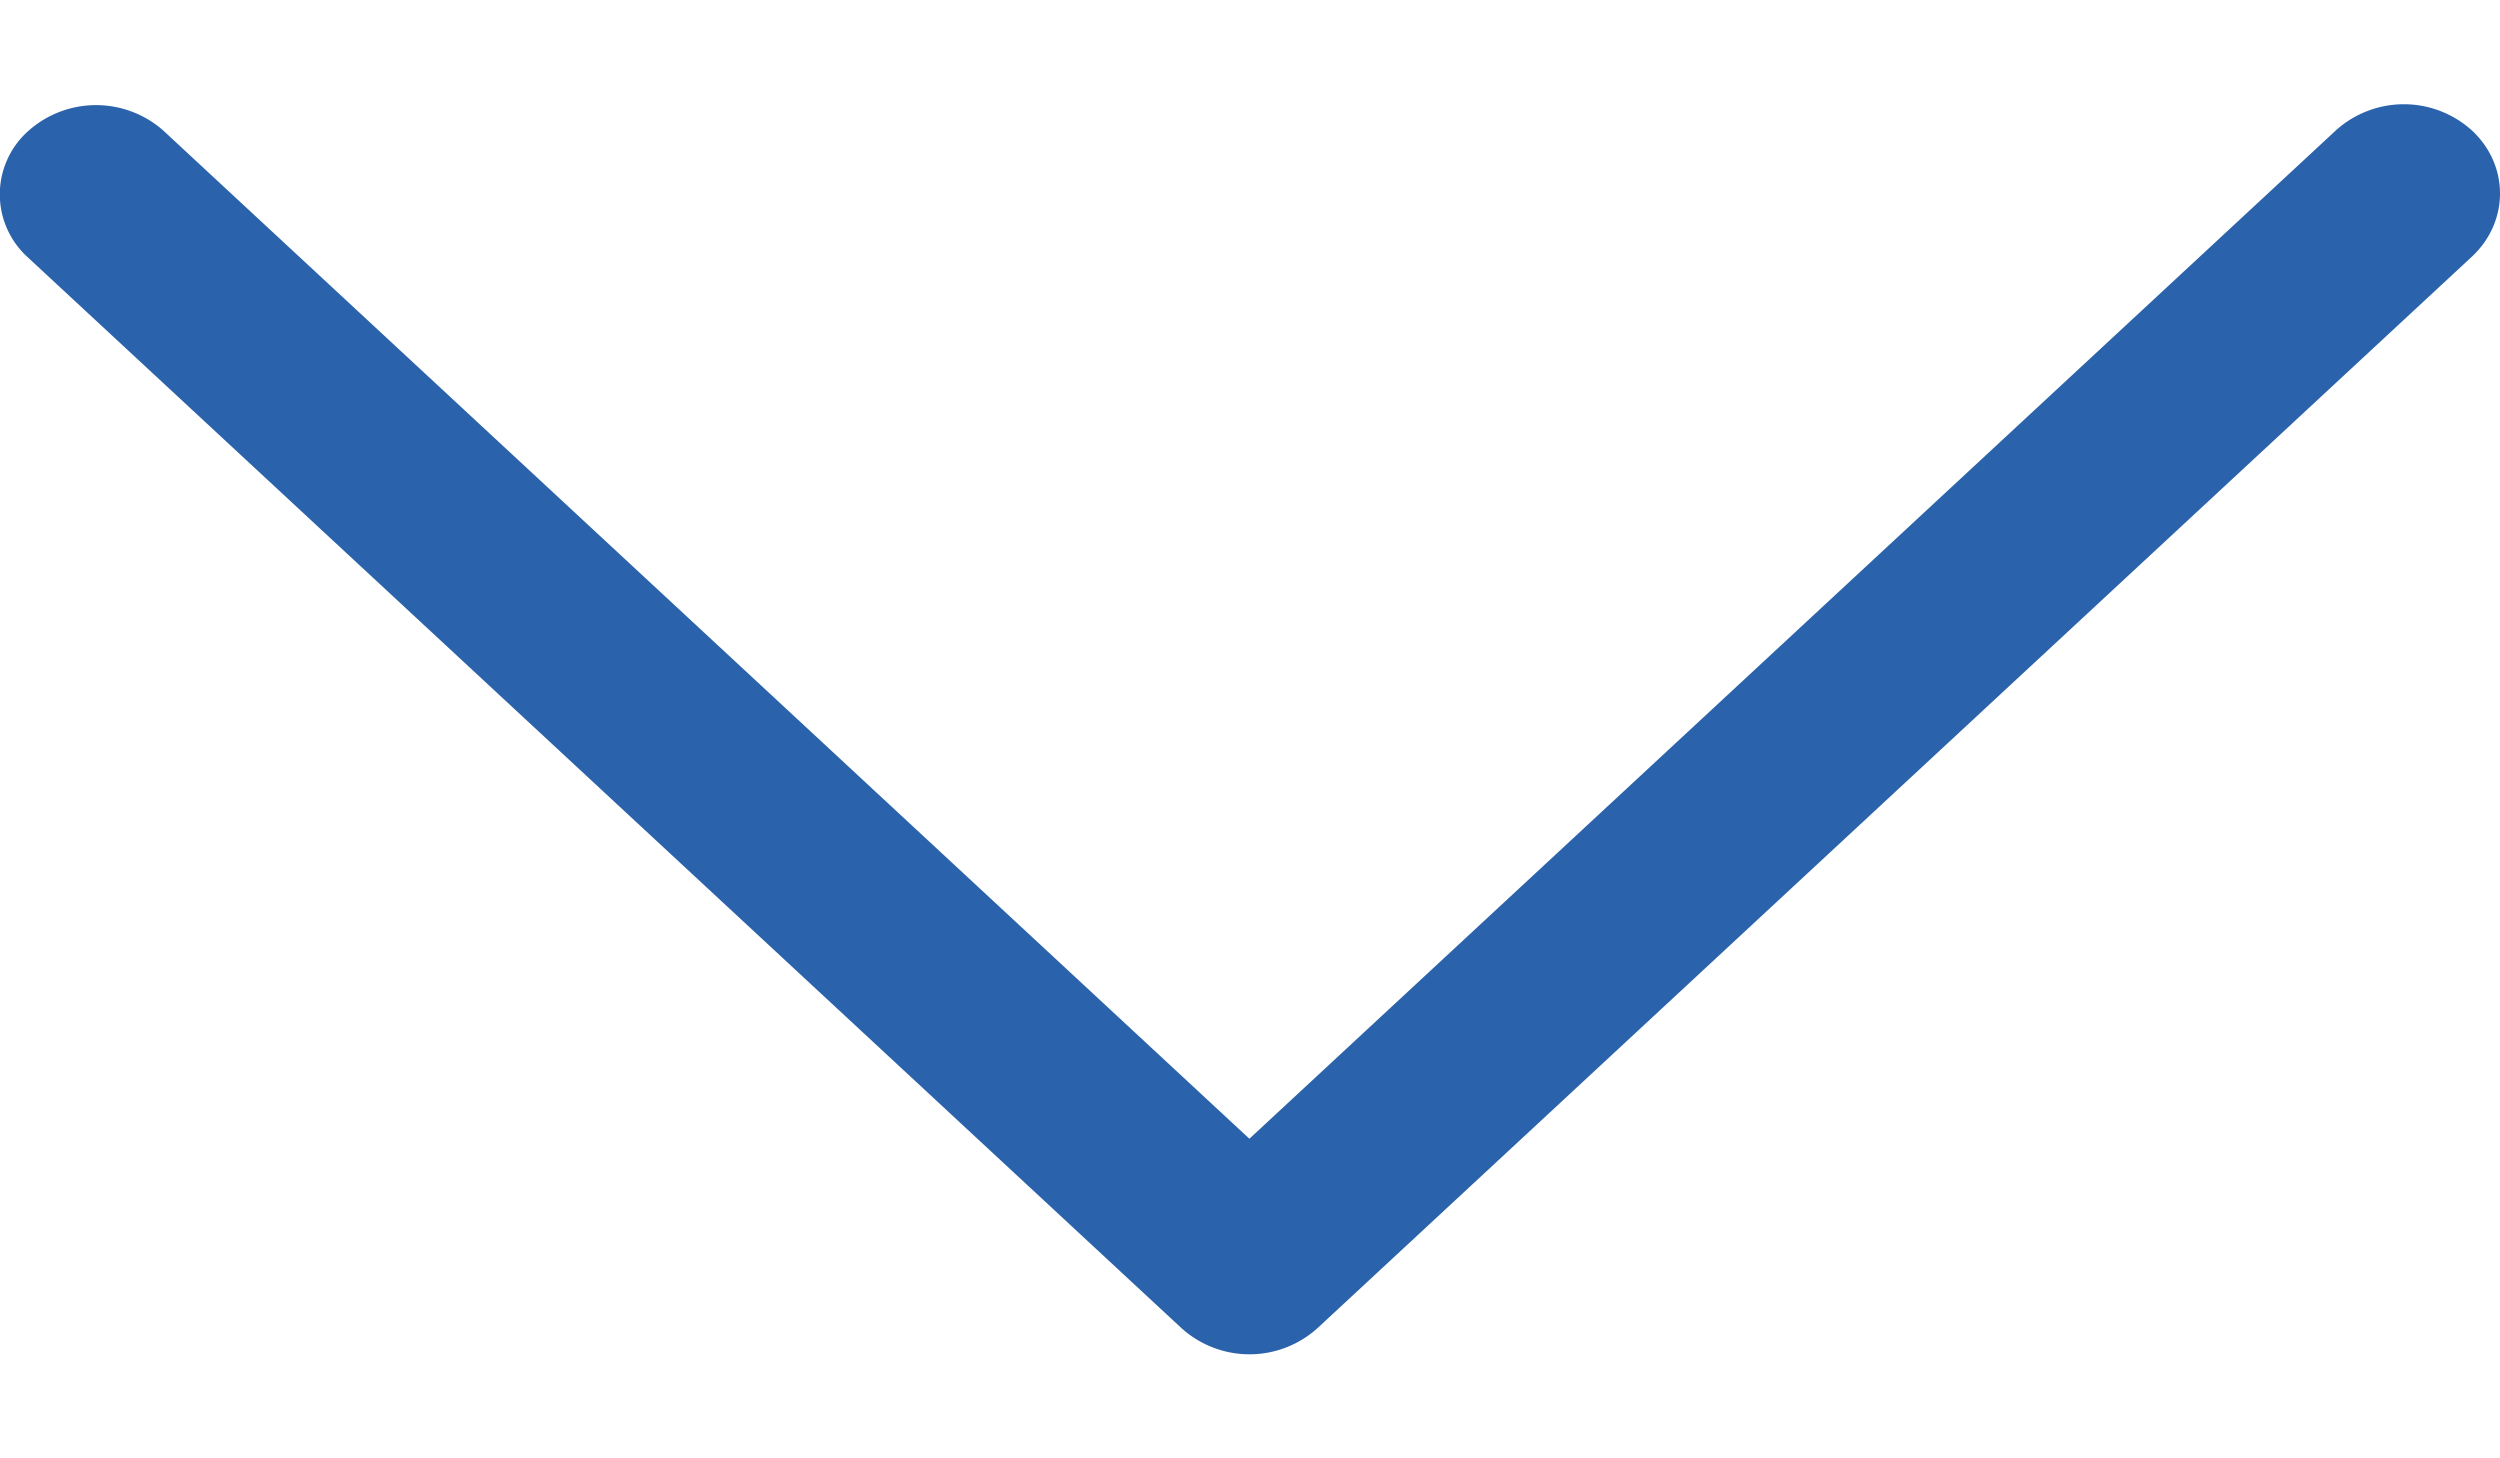 <svg width="12" height="7" viewBox="0 0 12 7" fill="none" xmlns="http://www.w3.org/2000/svg"><path d="m5.997 5.466 5.215-4.84a.487.487 0 0 1 .653 0c.18.167.18.438 0 .606L6.324 6.375a.487.487 0 0 1-.653 0L.13 1.232A.407.407 0 0 1 .14.625a.488.488 0 0 1 .642 0l5.214 4.84Z" fill="#2A62AB"/></svg>